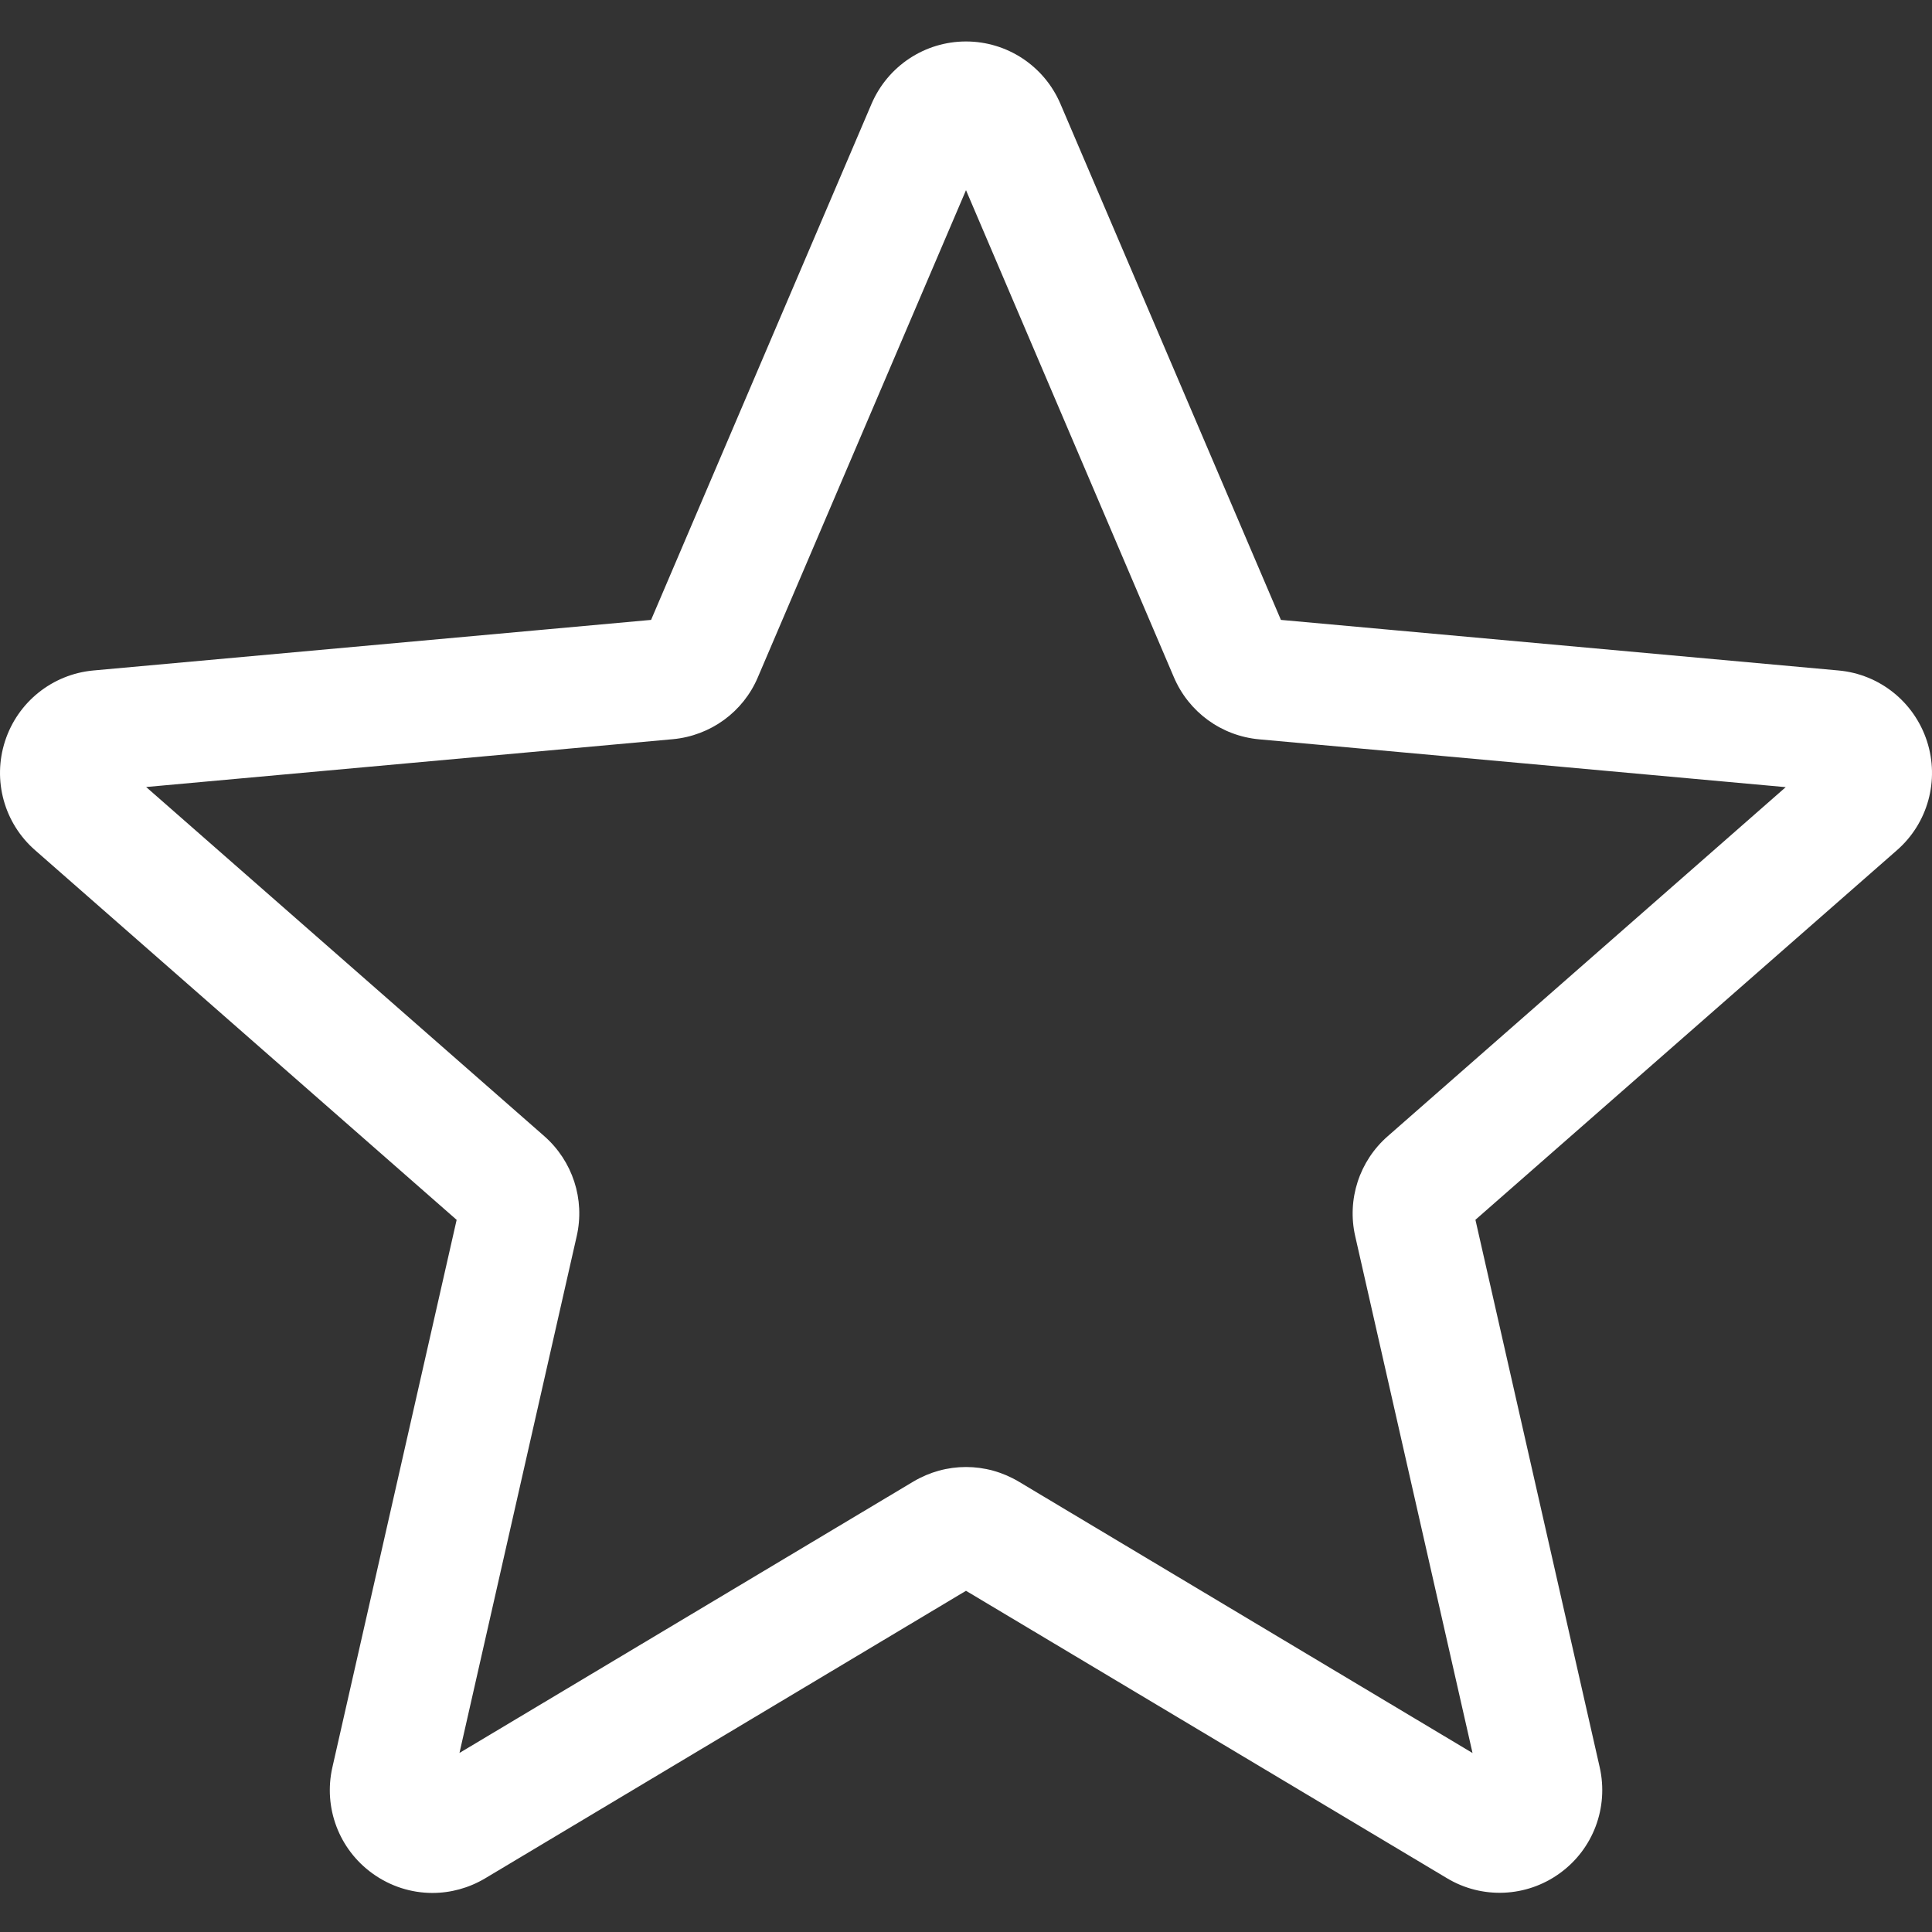 <svg width="28" height="28" viewBox="0 0 28 28" fill="none" xmlns="http://www.w3.org/2000/svg">
<rect x="0" y="0" width="28" height="28" fill="#333333" stroke="none"/>
<g clip-path="url(#clip0_33_11)">
<path d="M6.267 27.434C5.96 27.434 5.656 27.338 5.396 27.15C4.911 26.799 4.685 26.196 4.817 25.614L6.618 17.679L0.509 12.322C0.06 11.93 -0.111 11.309 0.073 10.741C0.257 10.174 0.759 9.772 1.353 9.717L9.436 8.984L12.631 1.505C12.867 0.956 13.404 0.601 14 0.601C14.596 0.601 15.133 0.956 15.368 1.504L18.564 8.984L26.646 9.717C27.241 9.771 27.742 10.174 27.927 10.741C28.111 11.308 27.941 11.93 27.492 12.322L21.383 17.678L23.184 25.612C23.316 26.196 23.09 26.799 22.605 27.149C22.122 27.499 21.478 27.526 20.97 27.22L14 23.055L7.03 27.223C6.794 27.363 6.532 27.434 6.267 27.434ZM14 21.261C14.265 21.261 14.527 21.332 14.763 21.472L21.341 25.406L19.641 17.917C19.519 17.384 19.7 16.827 20.112 16.467L25.88 11.408L18.249 10.715C17.7 10.665 17.227 10.319 17.012 9.813L14 2.756L10.984 9.814C10.772 10.317 10.299 10.662 9.751 10.713L2.118 11.406L7.886 16.464C8.299 16.826 8.48 17.381 8.358 17.916L6.659 25.405L13.237 21.472C13.473 21.332 13.735 21.261 14 21.261ZM9.374 9.128C9.374 9.128 9.374 9.129 9.373 9.131L9.374 9.128ZM18.623 9.125L18.625 9.127C18.625 9.126 18.625 9.126 18.623 9.125Z" fill="white"/>
</g>
<defs>
<clipPath id="clip0_33_11">
<rect width="28" height="28" fill="white"/>
</clipPath>
</defs>
</svg>

